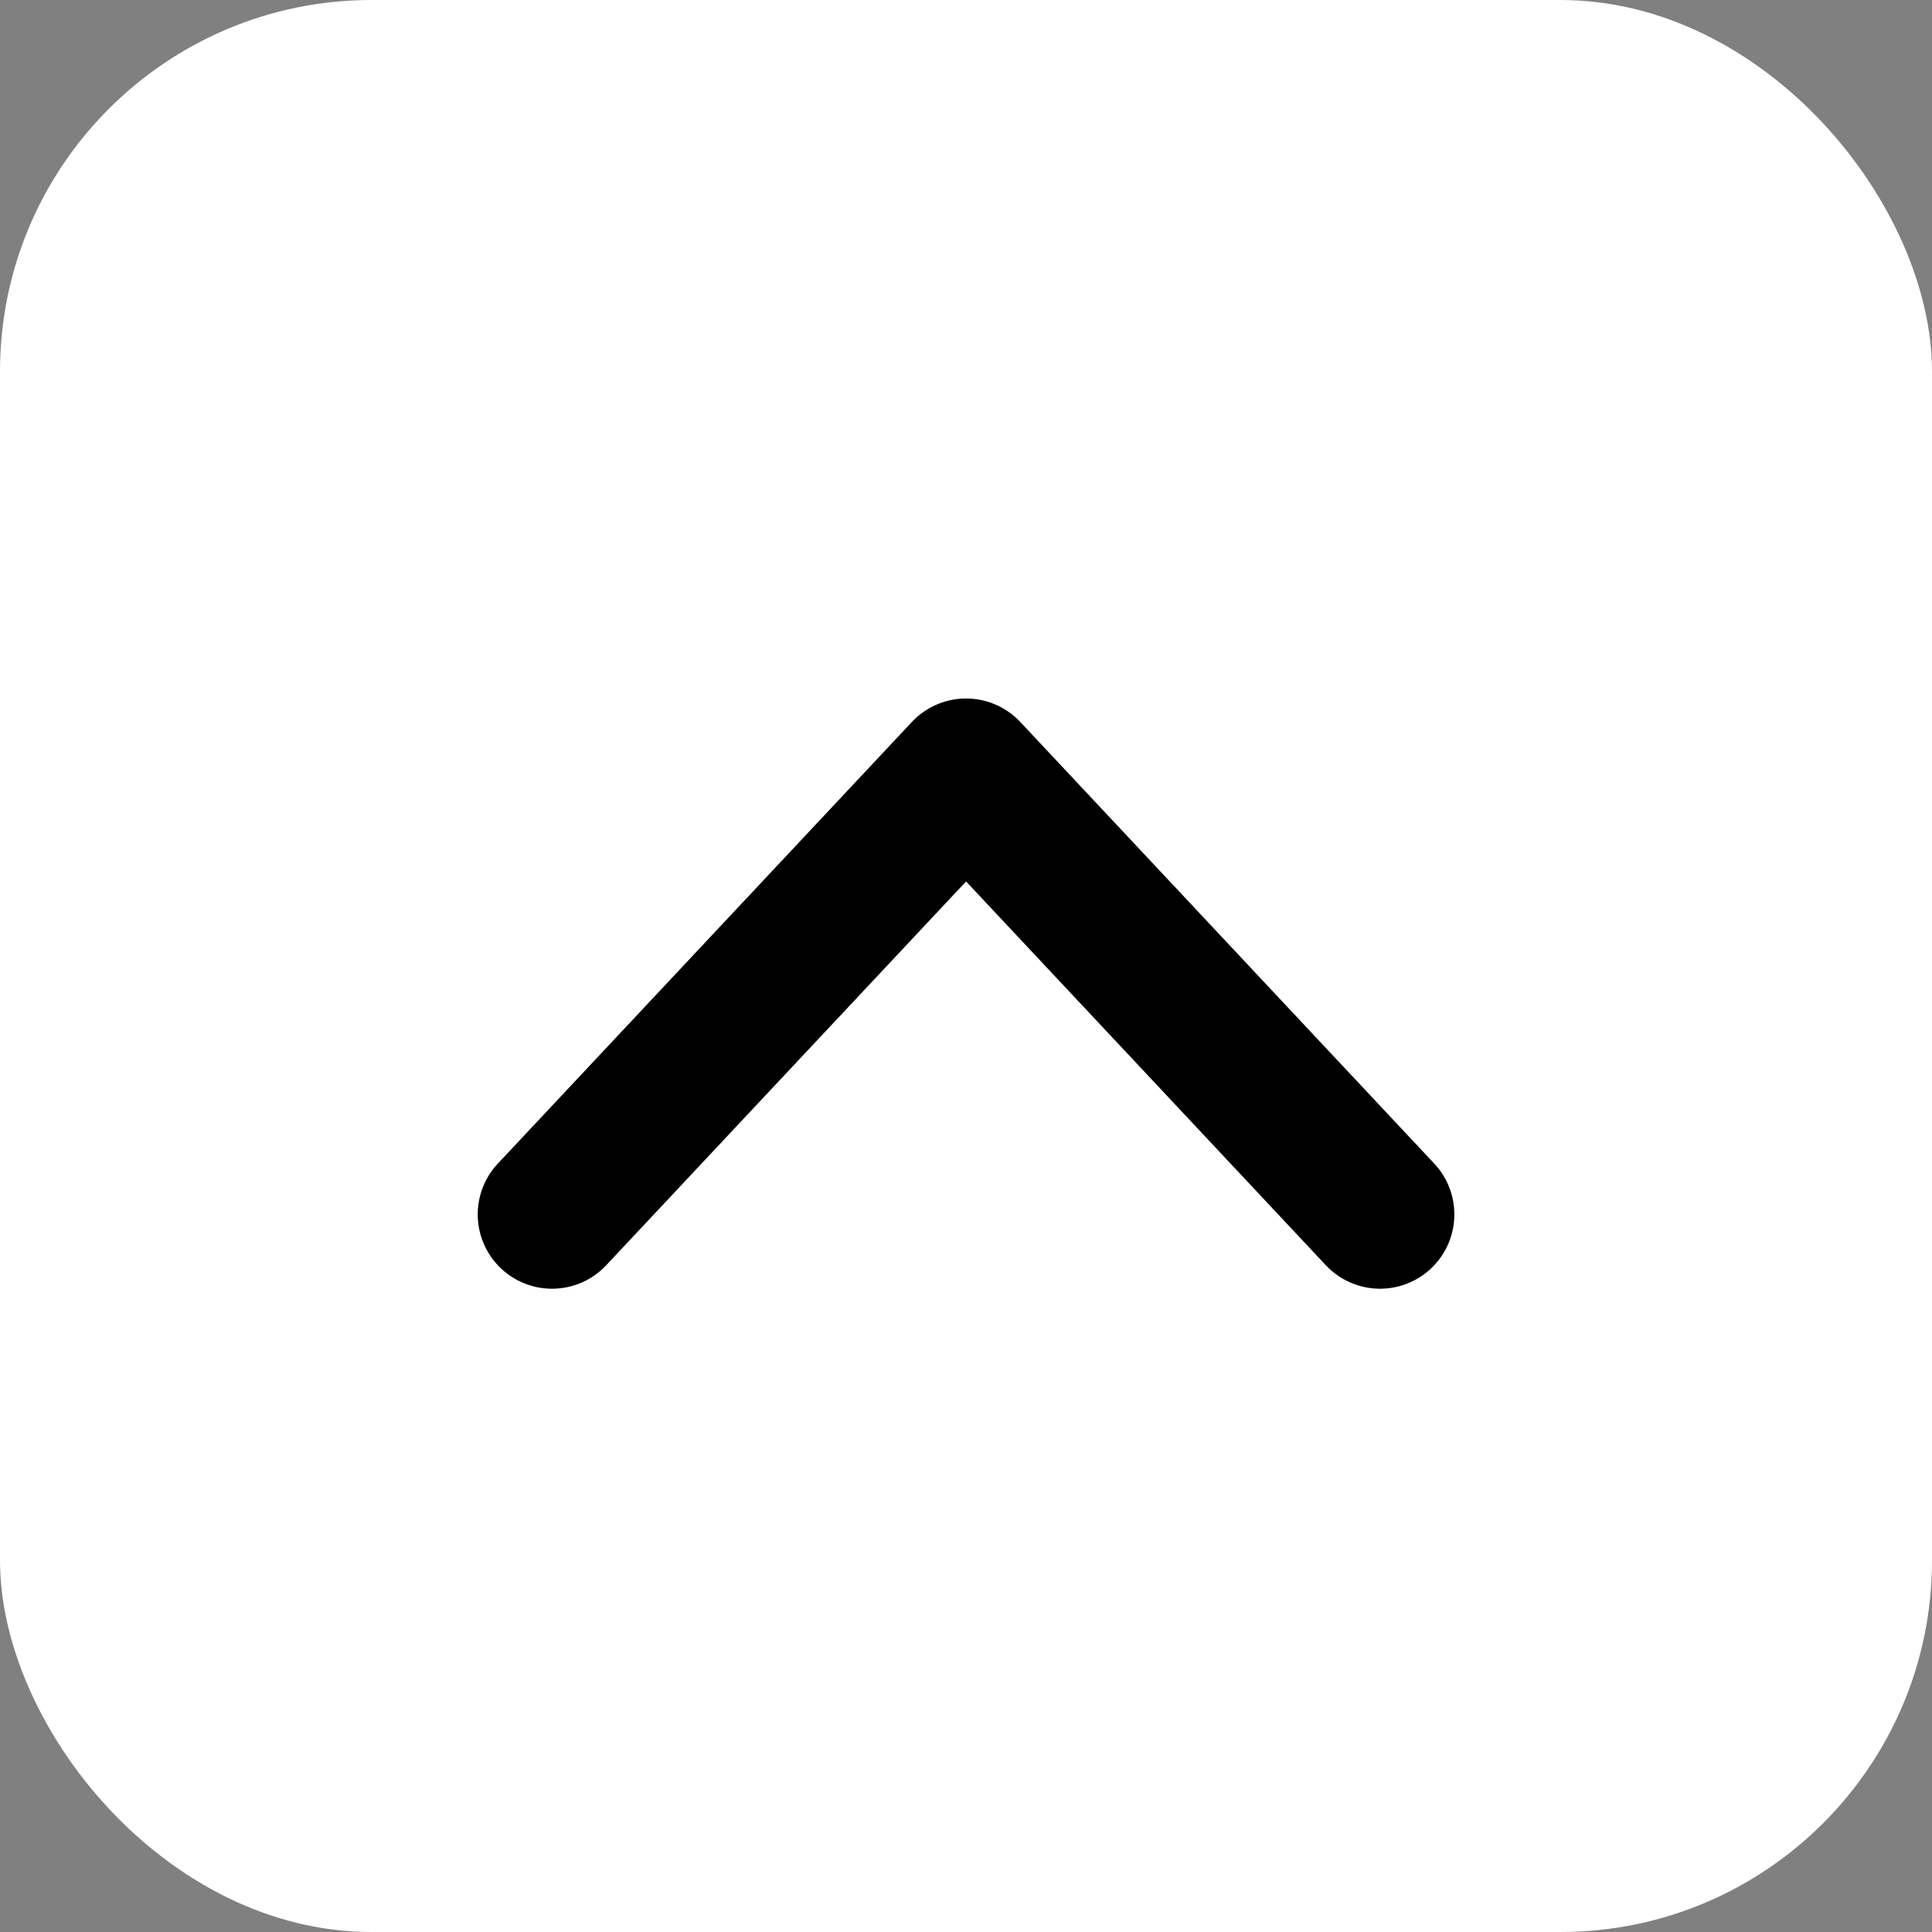<svg width="26" height="26" viewBox="0 0 26 26" fill="none" xmlns="http://www.w3.org/2000/svg">
<rect x="0" y="0" width="26" height="26" fill="#808080" stroke="none"/>
<rect x="26" y="26" width="26" height="26" rx="5" transform="rotate(-180 26 26)" fill="white"/>
<path d="M18.572 16.343L13.001 10.4L7.429 16.343" stroke="black" stroke-width="2" stroke-linecap="round" stroke-linejoin="round"/>
</svg>
